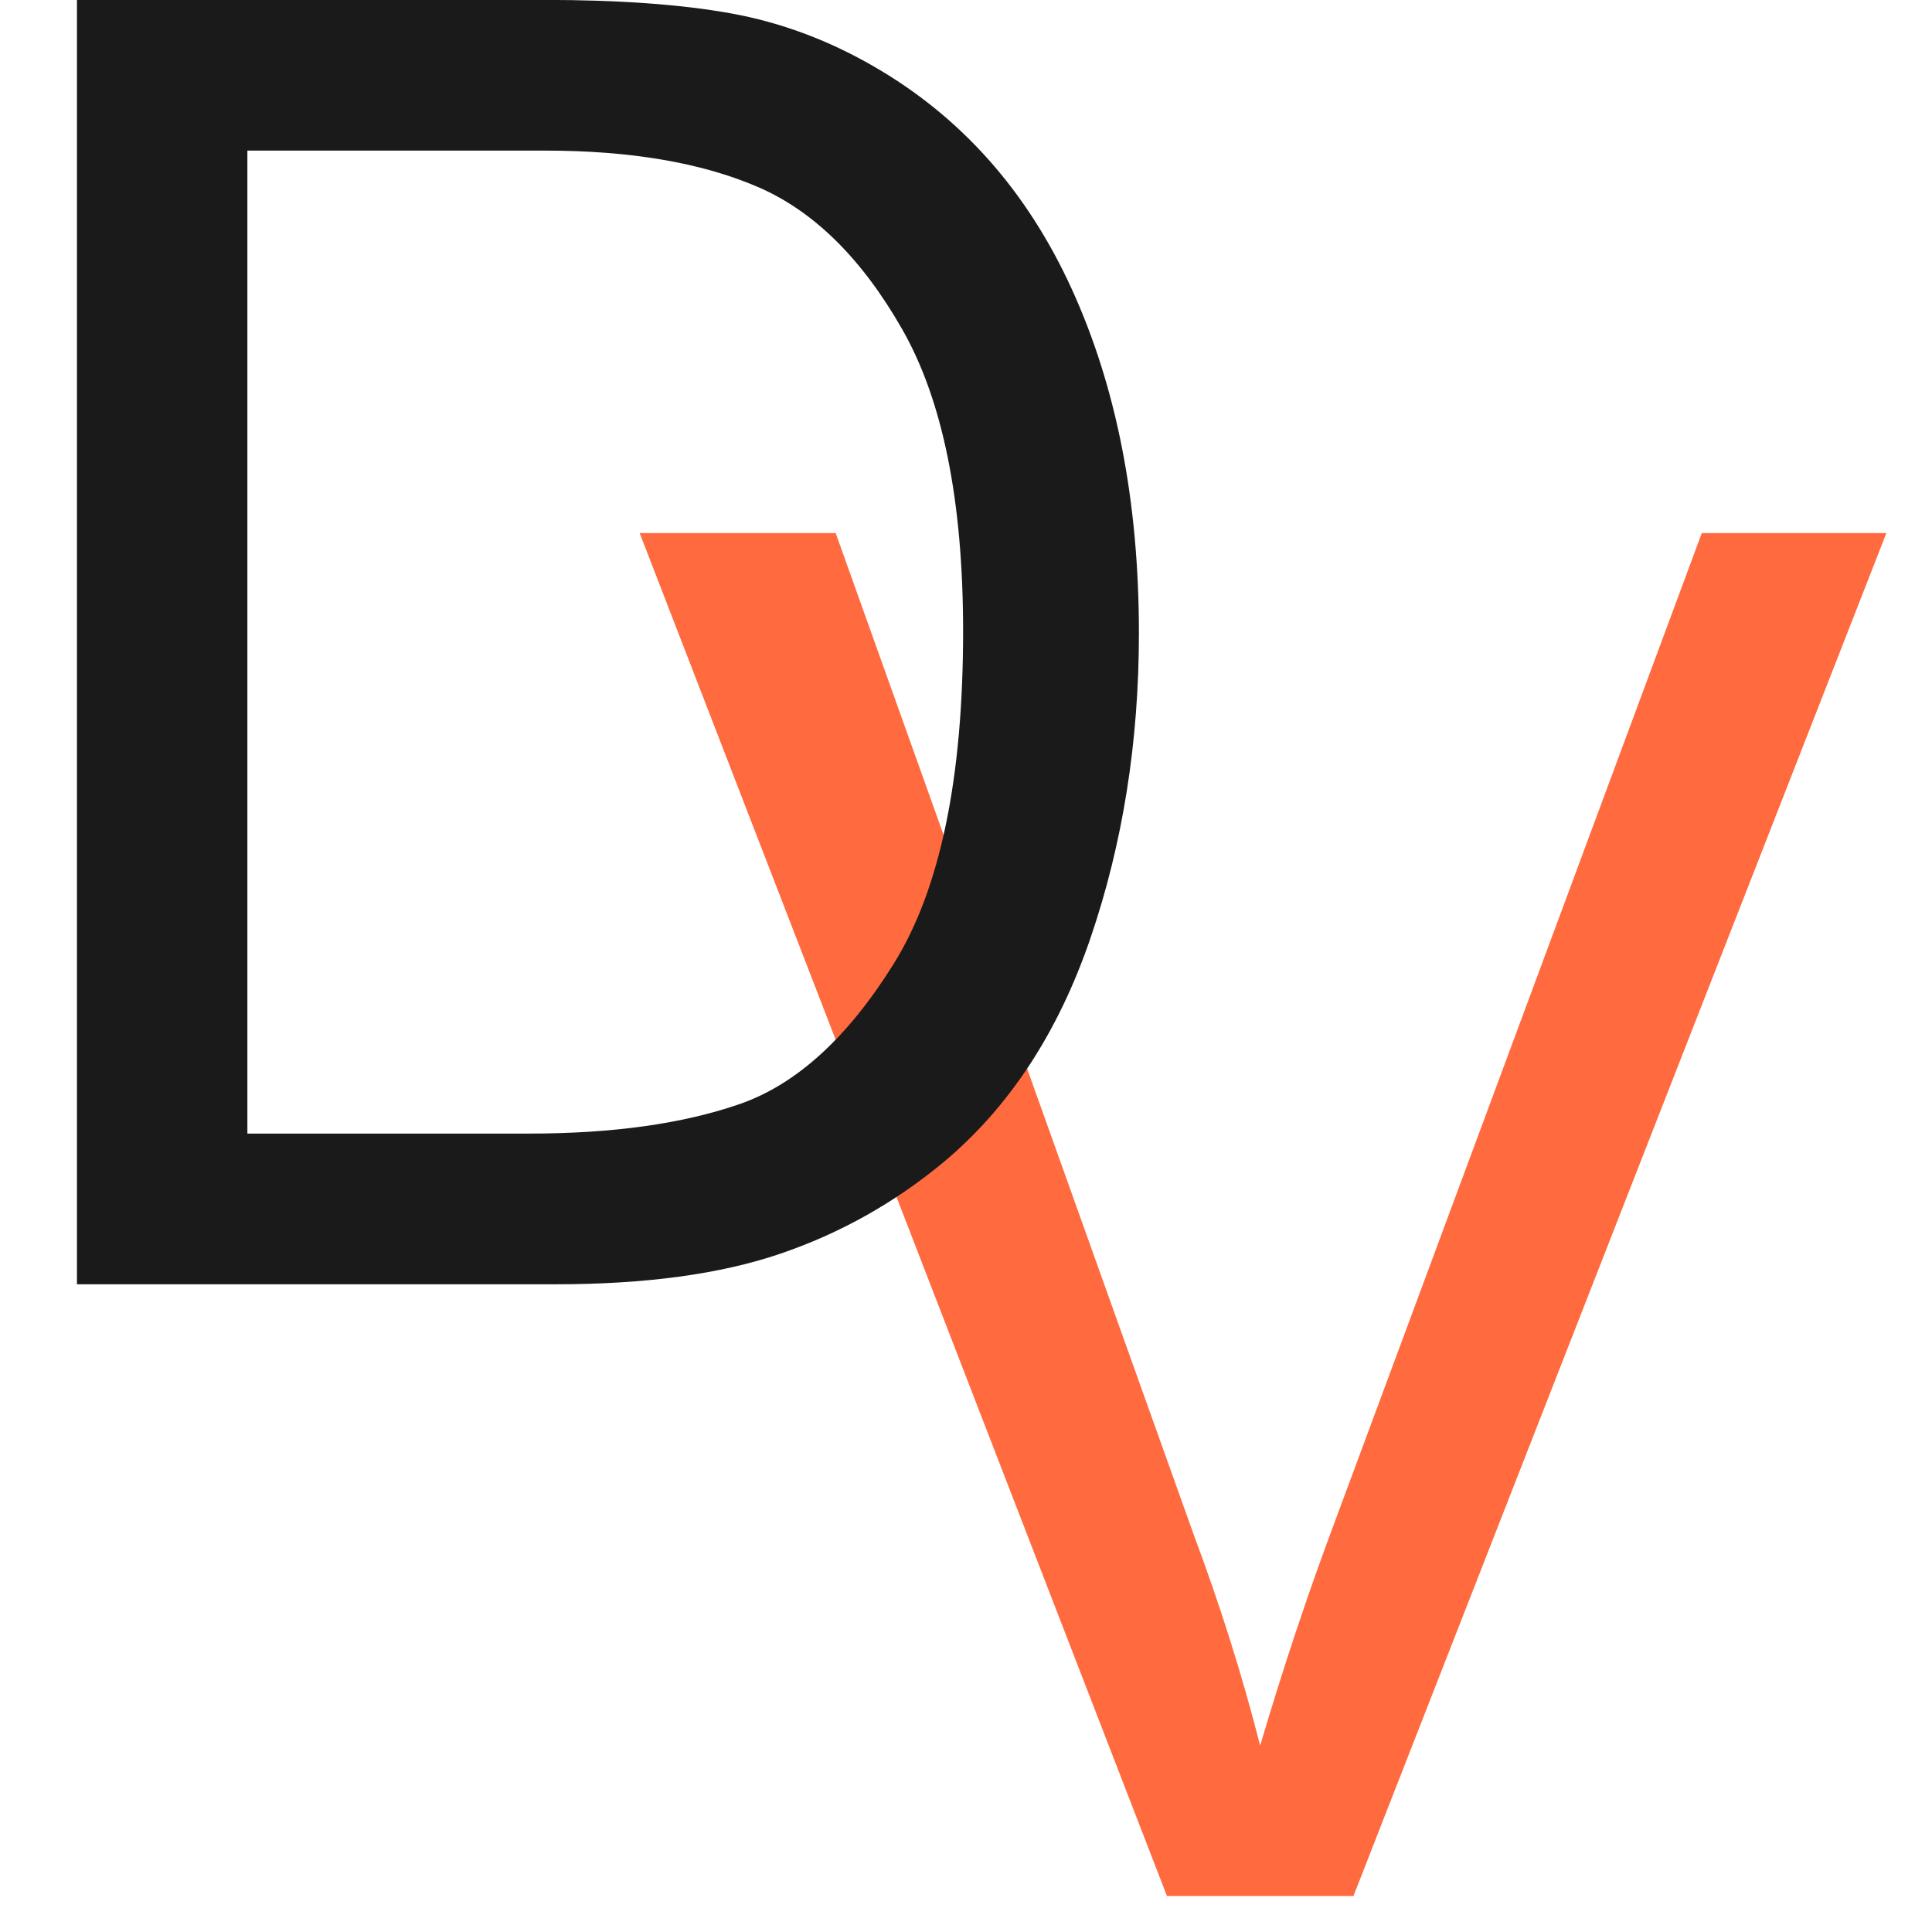 <svg xmlns="http://www.w3.org/2000/svg" xmlns:xlink="http://www.w3.org/1999/xlink" width="500" zoomAndPan="magnify" viewBox="0 0 375 375" height="500" preserveAspectRatio="xMidYMid meet" version="1.0"><defs><g/></defs><g fill="#ff6a3e" fill-opacity="1"><g transform="translate(121.94, 368.005)"><g><path d="M 109.734 -70.203 C 114.898 -56.398 119.207 -42.727 122.656 -29.188 C 127.094 -44.207 131.895 -58.613 137.062 -72.406 L 208.375 -264.531 L 244.203 -264.531 L 140.766 0 L 104.562 0 L 2.219 -264.531 L 40.266 -264.531 Z M 109.734 -70.203 "/></g></g></g><g fill="#1a1a1a" fill-opacity="1"><g transform="translate(-12.921, 249.278)"><g><path d="M 182.453 -236.422 C 199.398 -226.672 212.223 -212.273 220.922 -193.234 C 229.629 -174.203 233.984 -151.922 233.984 -126.391 C 233.984 -105.266 230.848 -85.531 224.578 -67.188 C 218.316 -48.852 208.801 -34.348 196.031 -23.672 C 186.508 -15.785 175.945 -9.867 164.344 -5.922 C 152.738 -1.973 138.234 0 120.828 0 L 27.859 0 L 27.859 -249.297 L 118.391 -249.297 C 133.004 -249.297 145.129 -248.426 154.766 -246.688 C 164.398 -244.945 173.629 -241.523 182.453 -236.422 Z M 199.859 -126.734 C 199.859 -152.035 195.91 -171.594 188.016 -185.406 C 180.129 -199.219 170.727 -208.441 159.812 -213.078 C 148.906 -217.723 135.211 -220.047 118.734 -220.047 L 60.938 -220.047 L 60.938 -29.25 L 115.594 -29.25 C 131.844 -29.25 145.477 -31.16 156.5 -34.984 C 167.531 -38.816 177.516 -47.926 186.453 -62.312 C 195.391 -76.707 199.859 -98.18 199.859 -126.734 Z M 199.859 -126.734 "/></g></g></g></svg>